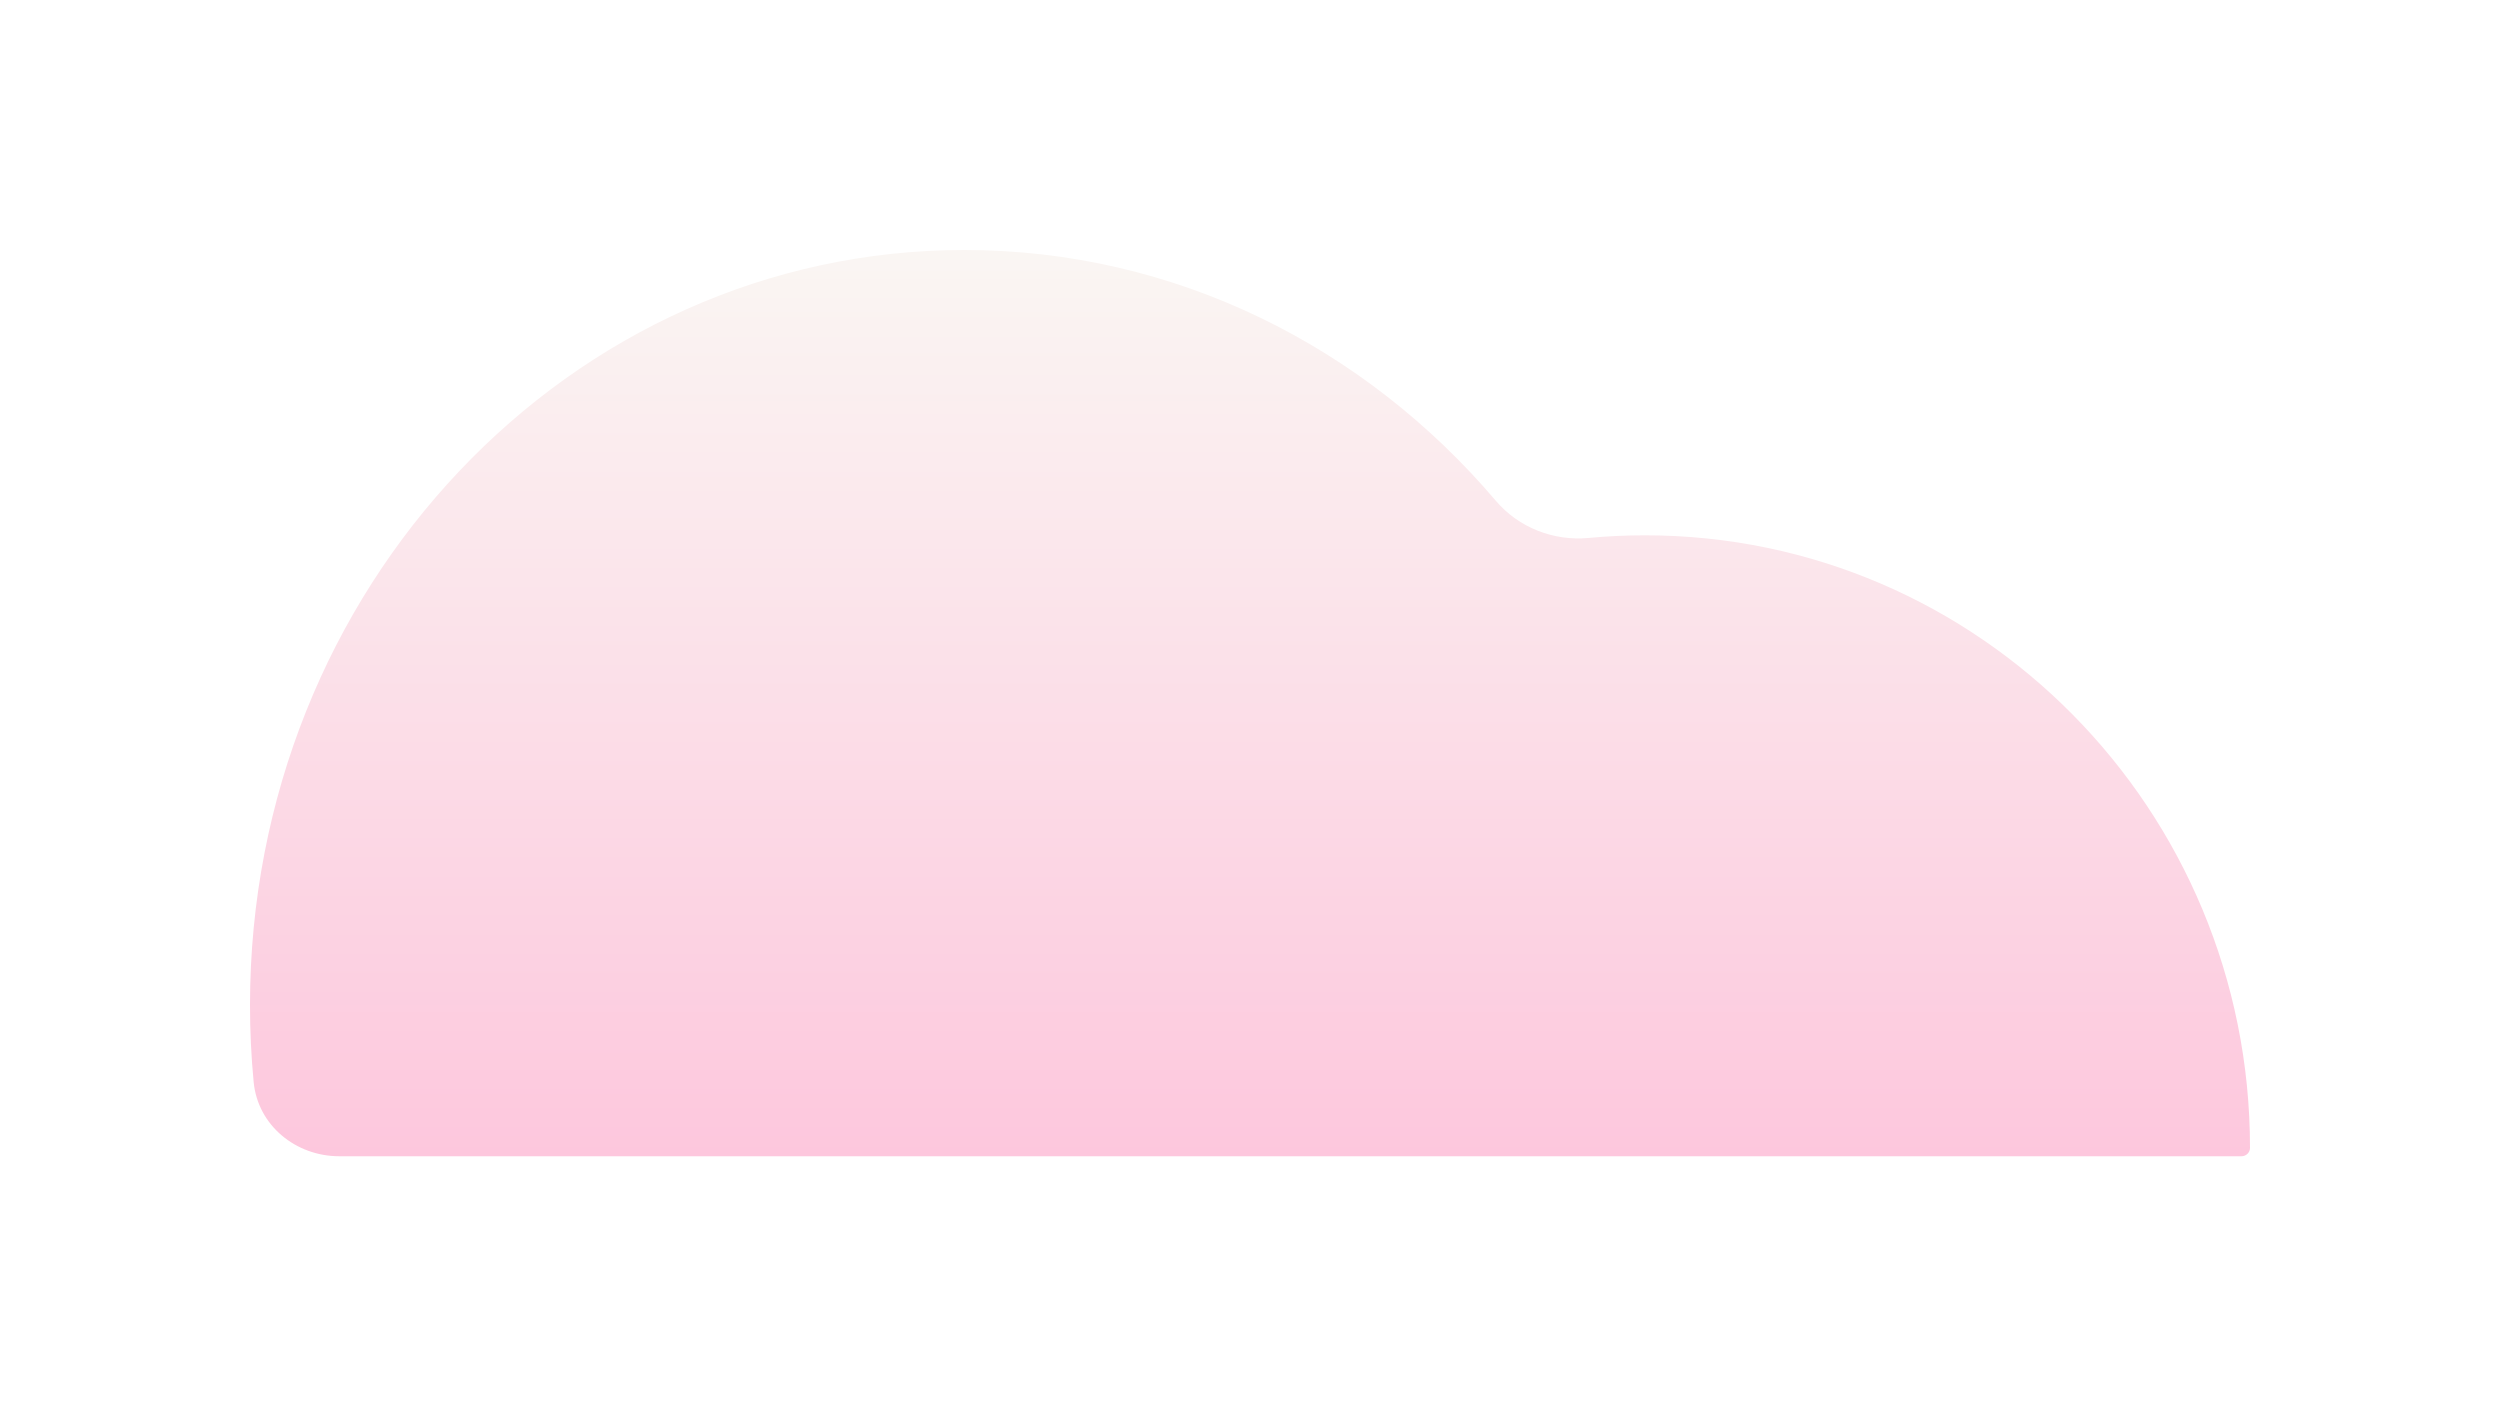<?xml version="1.0" encoding="utf-8"?>
<svg xmlns="http://www.w3.org/2000/svg" fill="none" height="100%" overflow="visible" preserveAspectRatio="none" style="display: block;" viewBox="0 0 160 90" width="100%">
<g filter="url(#filter0_f_0_3906)" id="cloud">
<path d="M61.714 16C75.222 16 87.36 22.196 95.728 32.045C97.188 33.764 99.423 34.64 101.668 34.429C102.856 34.317 104.06 34.26 105.277 34.26C126.663 34.26 144 51.812 144 73.463V73.463C144 73.761 143.754 74 143.456 74H21.715C18.929 74 16.499 72.024 16.234 69.251C16.079 67.634 16 65.993 16 64.333C16 37.64 36.467 16 61.714 16Z" fill="url(#paint0_linear_0_3906)"/>
</g>
<defs>
<filter color-interpolation-filters="sRGB" filterUnits="userSpaceOnUse" height="88.205" id="filter0_f_0_3906" width="158.205" x="0.897" y="0.897">
<feFlood flood-opacity="0" result="BackgroundImageFix"/>
<feBlend in="SourceGraphic" in2="BackgroundImageFix" mode="normal" result="shape"/>
<feGaussianBlur result="effect1_foregroundBlur_0_3906" stdDeviation="7.551"/>
</filter>
<linearGradient gradientUnits="userSpaceOnUse" id="paint0_linear_0_3906" x1="80" x2="80" y1="16" y2="74">
<stop stop-color="#FAF6F3"/>
<stop offset="1" stop-color="#FDC7DD"/>
</linearGradient>
</defs>
</svg>